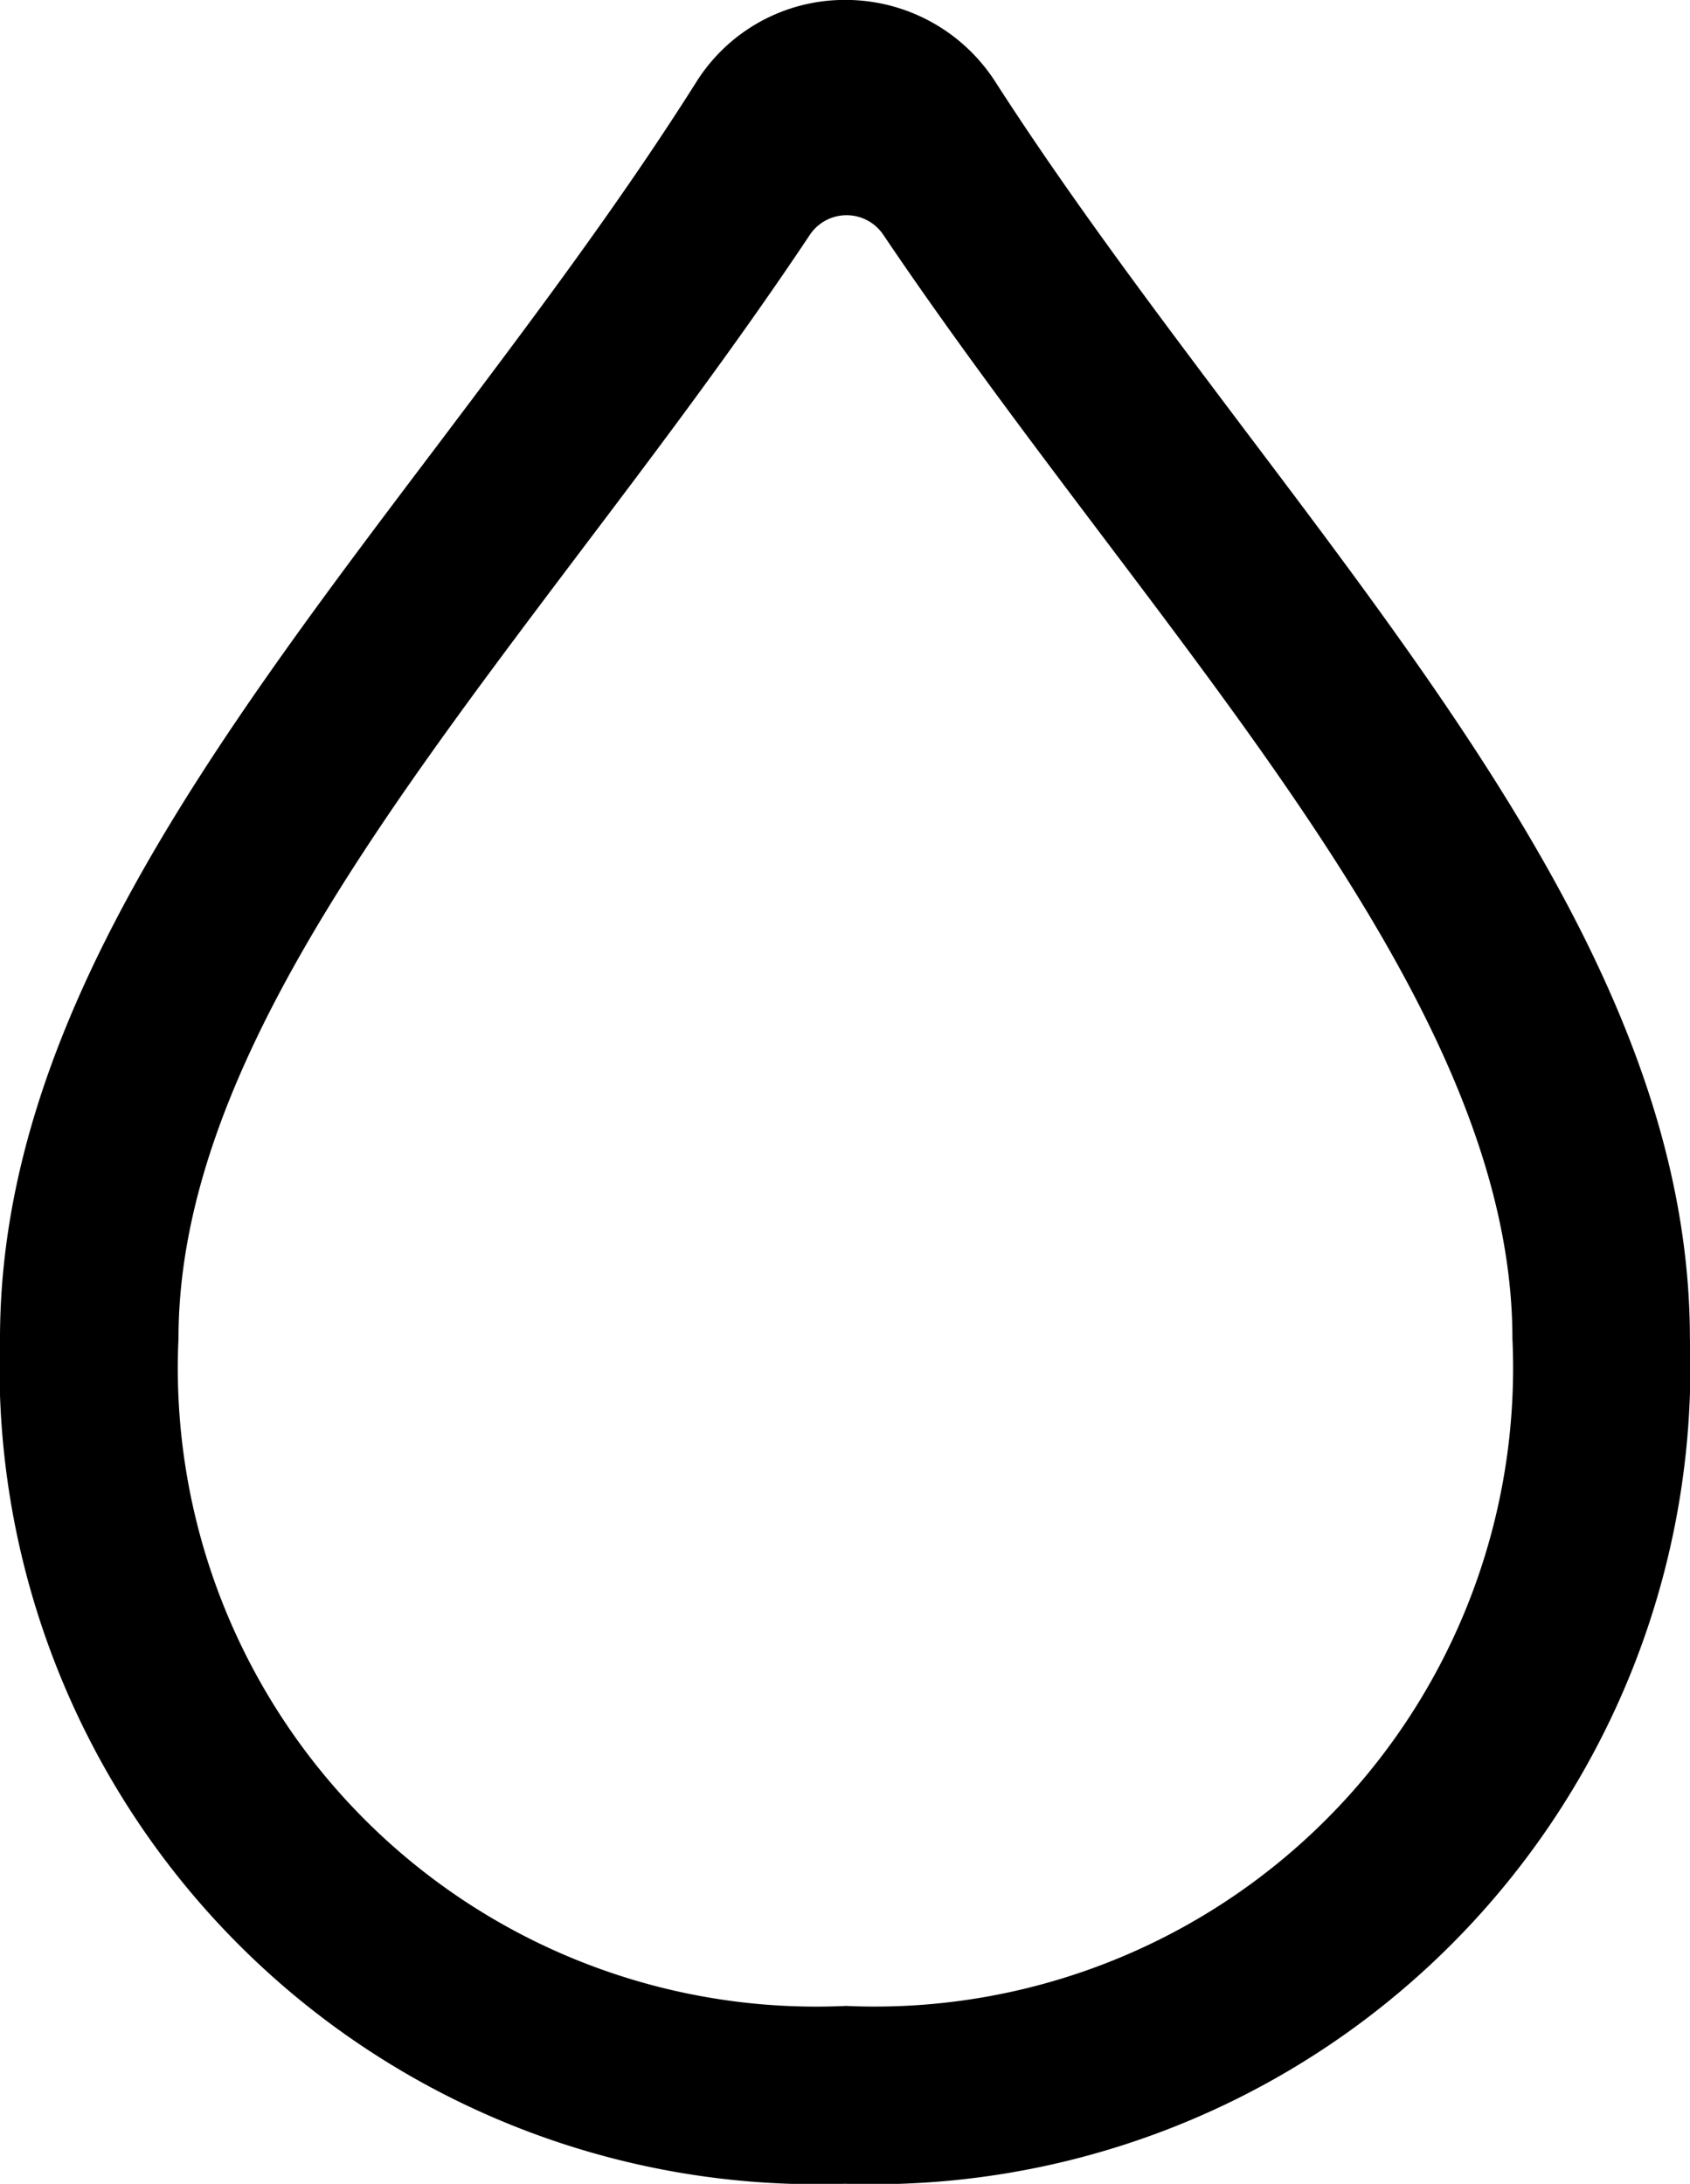 <svg xmlns="http://www.w3.org/2000/svg" width="18.577" height="24" viewBox="0 0 18.577 24">
    <g id="surface1237" transform="translate(-11.375 -6.918)">
        <path id="Path_7137" data-name="Path 7137" d="M25.043,11.623c2.525,3.343,4.908,6.5,4.908,10.006a8.984,8.984,0,0,1-9.288,9.288,8.984,8.984,0,0,1-9.288-9.288c0-3.457,2.331-6.541,4.8-9.806.98-1.3,1.995-2.641,2.863-4.018a1.928,1.928,0,0,1,1.628-.888,1.958,1.958,0,0,1,1.65.9C23.147,9.109,24.112,10.386,25.043,11.623Zm-4.38,17.339A7.017,7.017,0,0,0,28,21.63c0-2.85-2.191-5.755-4.513-8.828-.807-1.069-1.637-2.169-2.4-3.3a.486.486,0,0,0-.812,0c-.8,1.2-1.683,2.37-2.538,3.5-2.263,3-4.4,5.827-4.4,8.627A7.017,7.017,0,0,0,20.663,28.963Zm0,0" transform="translate(0 0)"/>
    </g>
</svg>
